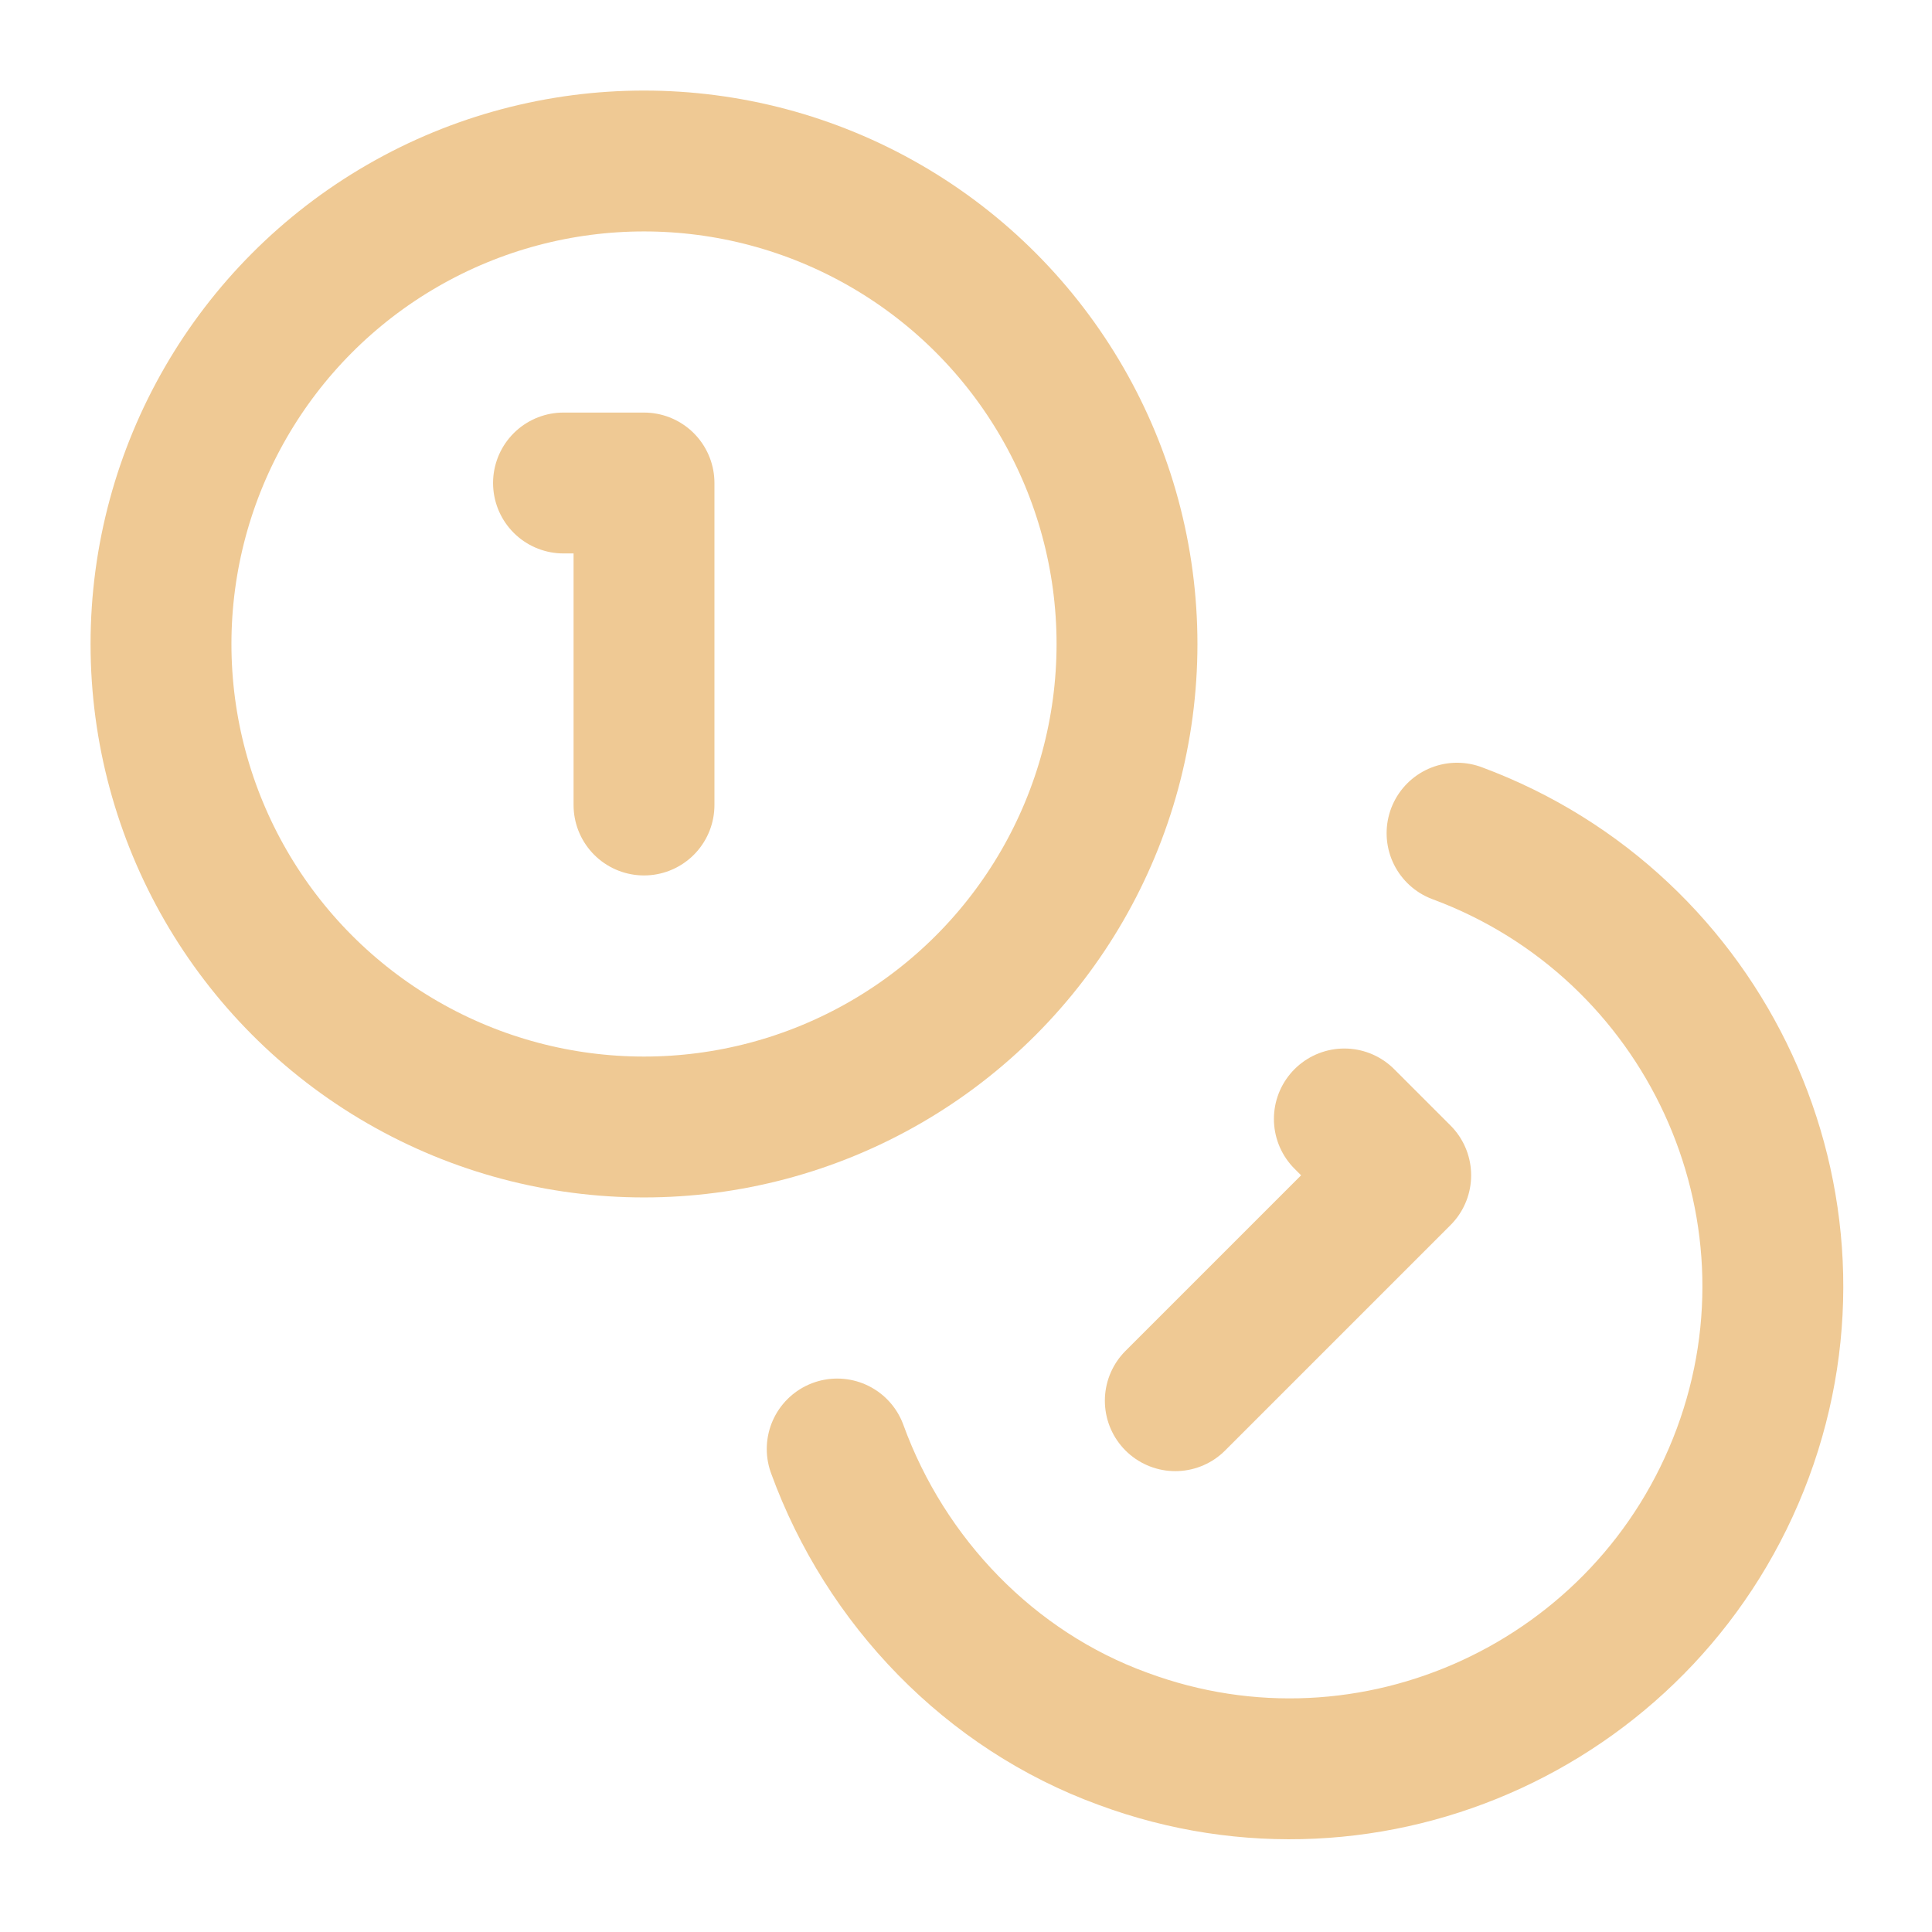 <?xml version="1.0" encoding="UTF-8"?>
<svg id="Ebene_1" xmlns="http://www.w3.org/2000/svg" version="1.1" viewBox="0 0 48 48">
  <!-- Generator: Adobe Illustrator 29.8.2, SVG Export Plug-In . SVG Version: 2.1.1 Build 3)  -->
  <defs>
    <style>
      .st0 {
        fill: none;
        stroke: #efc994;
        stroke-linecap: round;
        stroke-linejoin: round;
        stroke-width: 3.5px;
      }
    </style>
  </defs>
  <circle class="st0" cx="16" cy="16" r="12"/>
  <path class="st0" d="M36.2,20.7c6.2,2.3,9.4,9.2,7.1,15.4-2.3,6.2-9.2,9.4-15.4,7.1-3.3-1.2-5.9-3.9-7.1-7.2"/>
  <path class="st0" d="M14,12h2v8"/>
  <path class="st0" d="M33.4,27.8l1.4,1.4-5.6,5.6"/>
</svg>